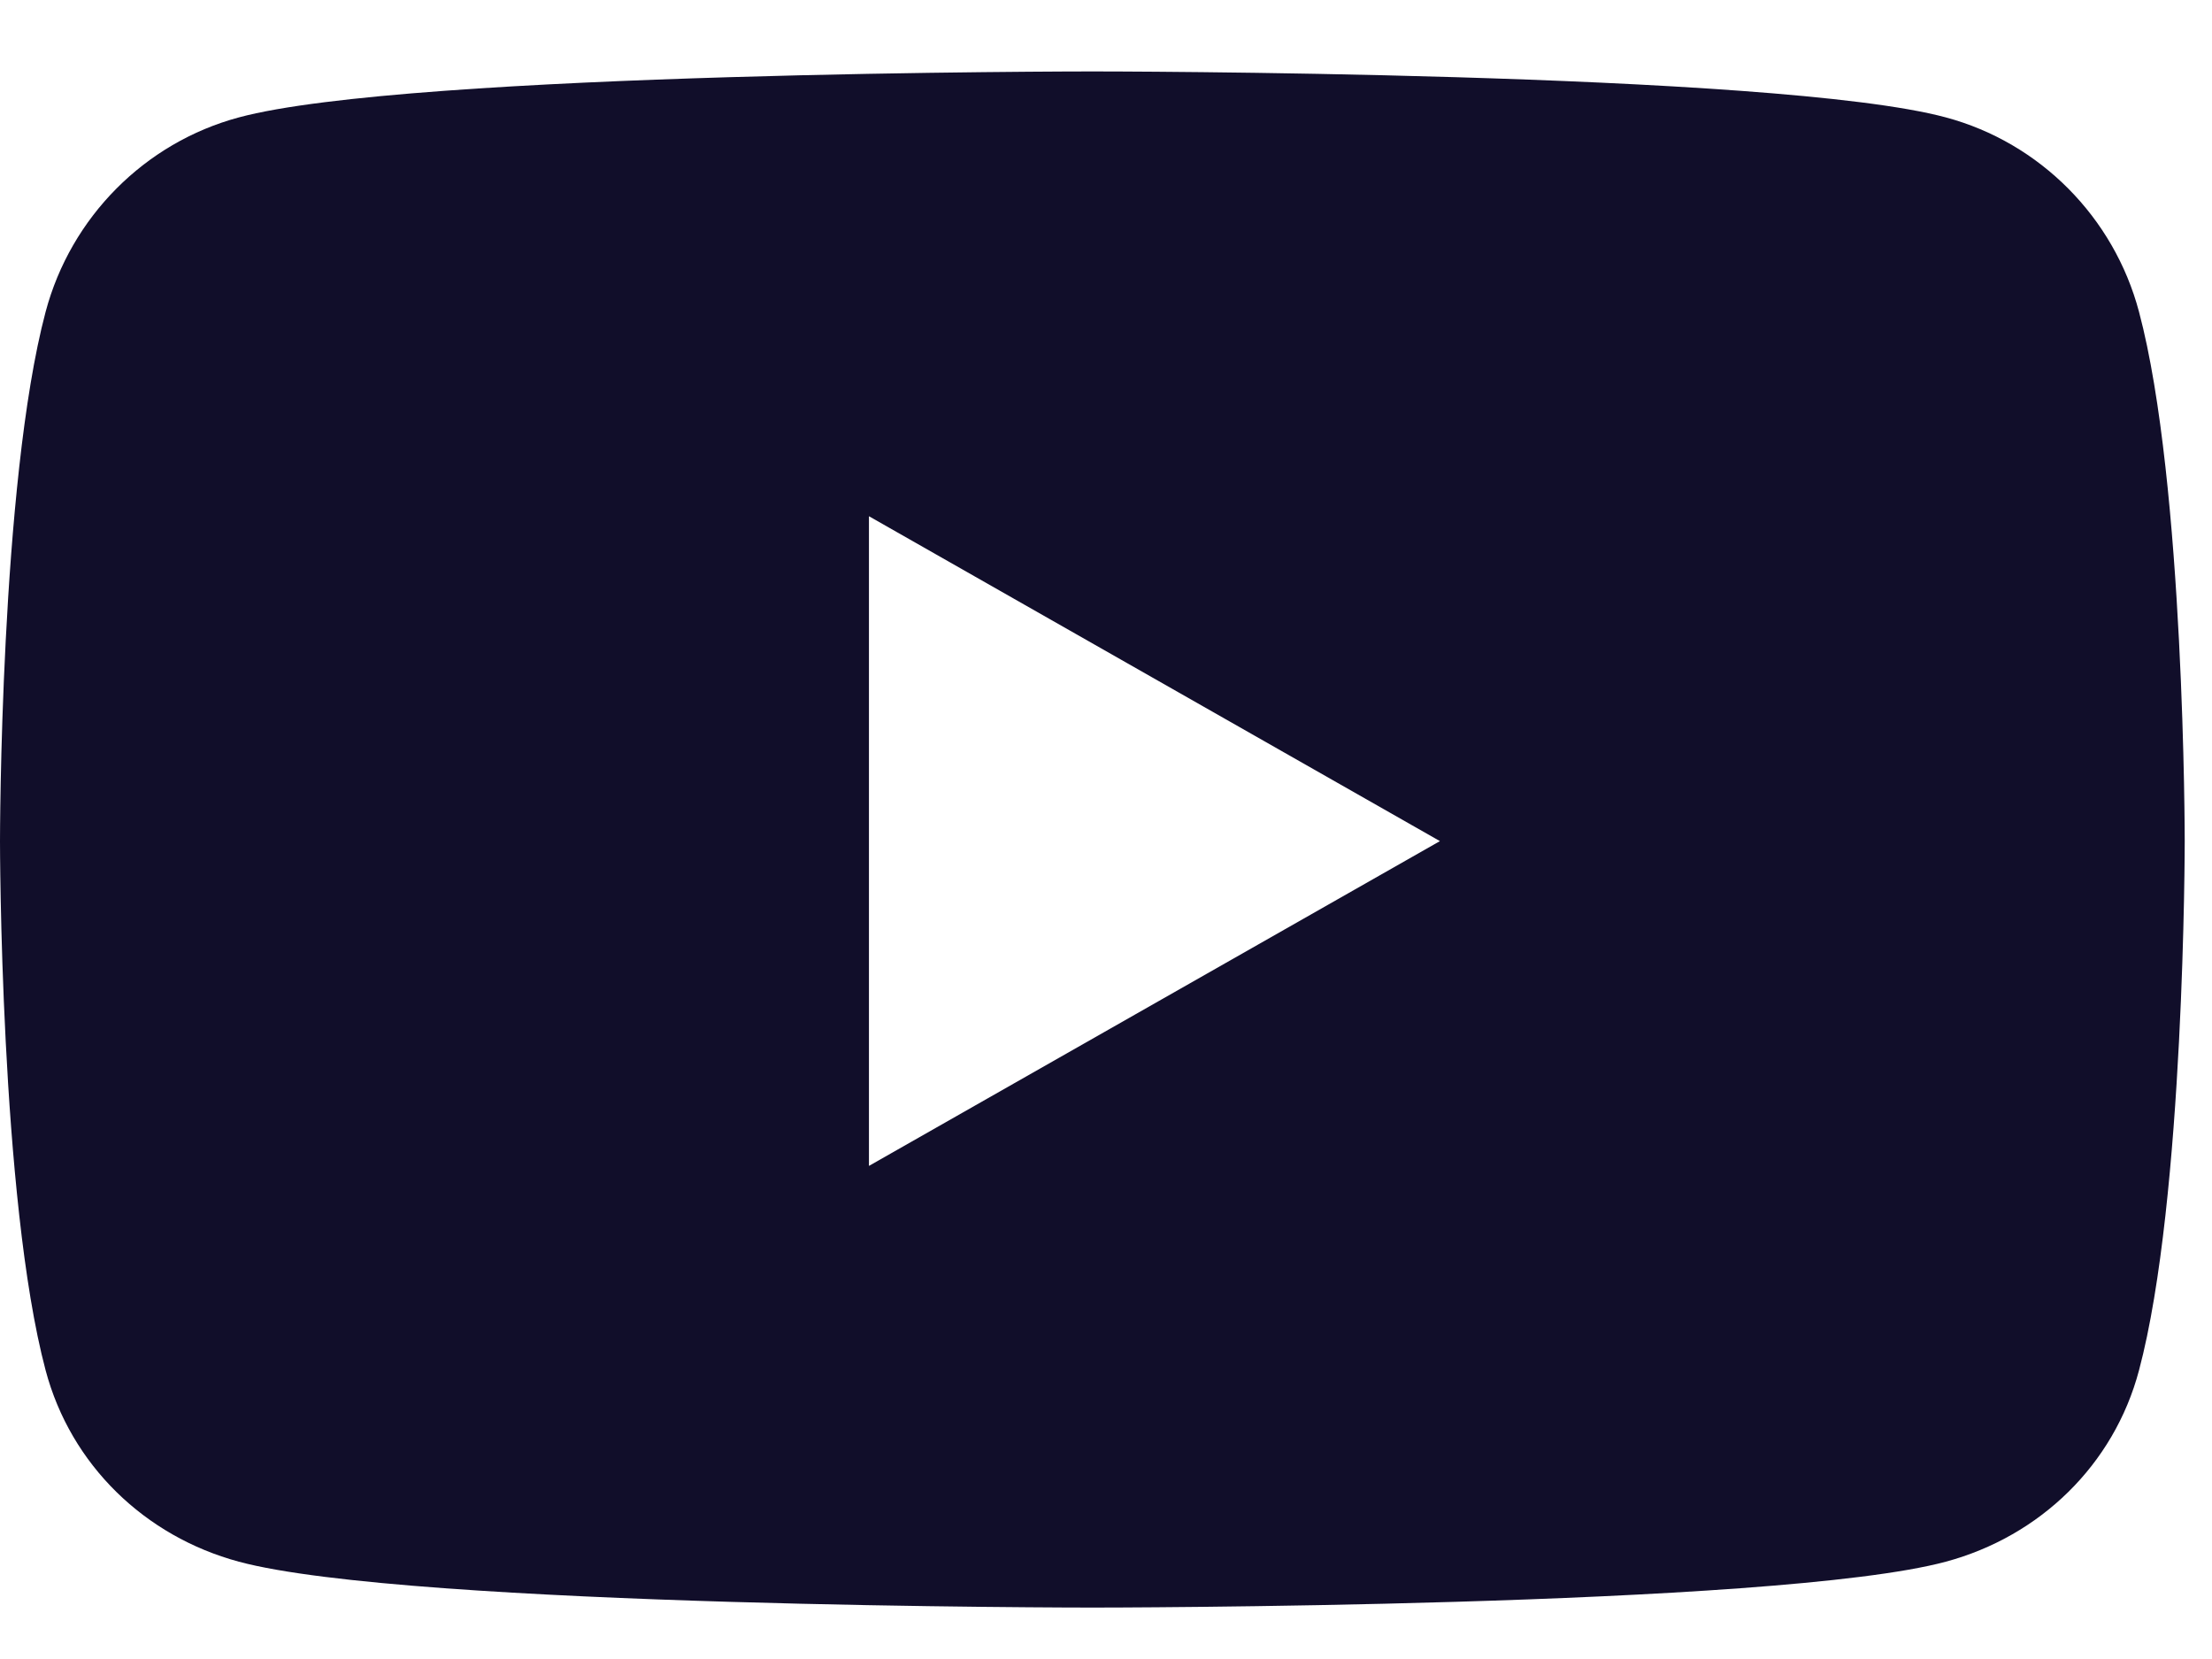 <svg width="24" height="18" viewBox="0 0 24 18" fill="none" xmlns="http://www.w3.org/2000/svg">
<path d="M23.208 3.383C22.936 2.357 22.133 1.548 21.113 1.274C19.264 0.775 11.852 0.775 11.852 0.775C11.852 0.775 4.44 0.775 2.591 1.274C1.571 1.548 0.768 2.357 0.495 3.383C0 5.244 0 9.126 0 9.126C0 9.126 0 13.007 0.495 14.868C0.768 15.894 1.571 16.669 2.591 16.944C4.44 17.442 11.852 17.442 11.852 17.442C11.852 17.442 19.264 17.442 21.113 16.944C22.133 16.669 22.936 15.894 23.208 14.868C23.704 13.007 23.704 9.126 23.704 9.126C23.704 9.126 23.704 5.244 23.208 3.383ZM9.428 12.65V5.601L15.623 9.126L9.428 12.65Z" fill="#110E2A"/>
</svg>
